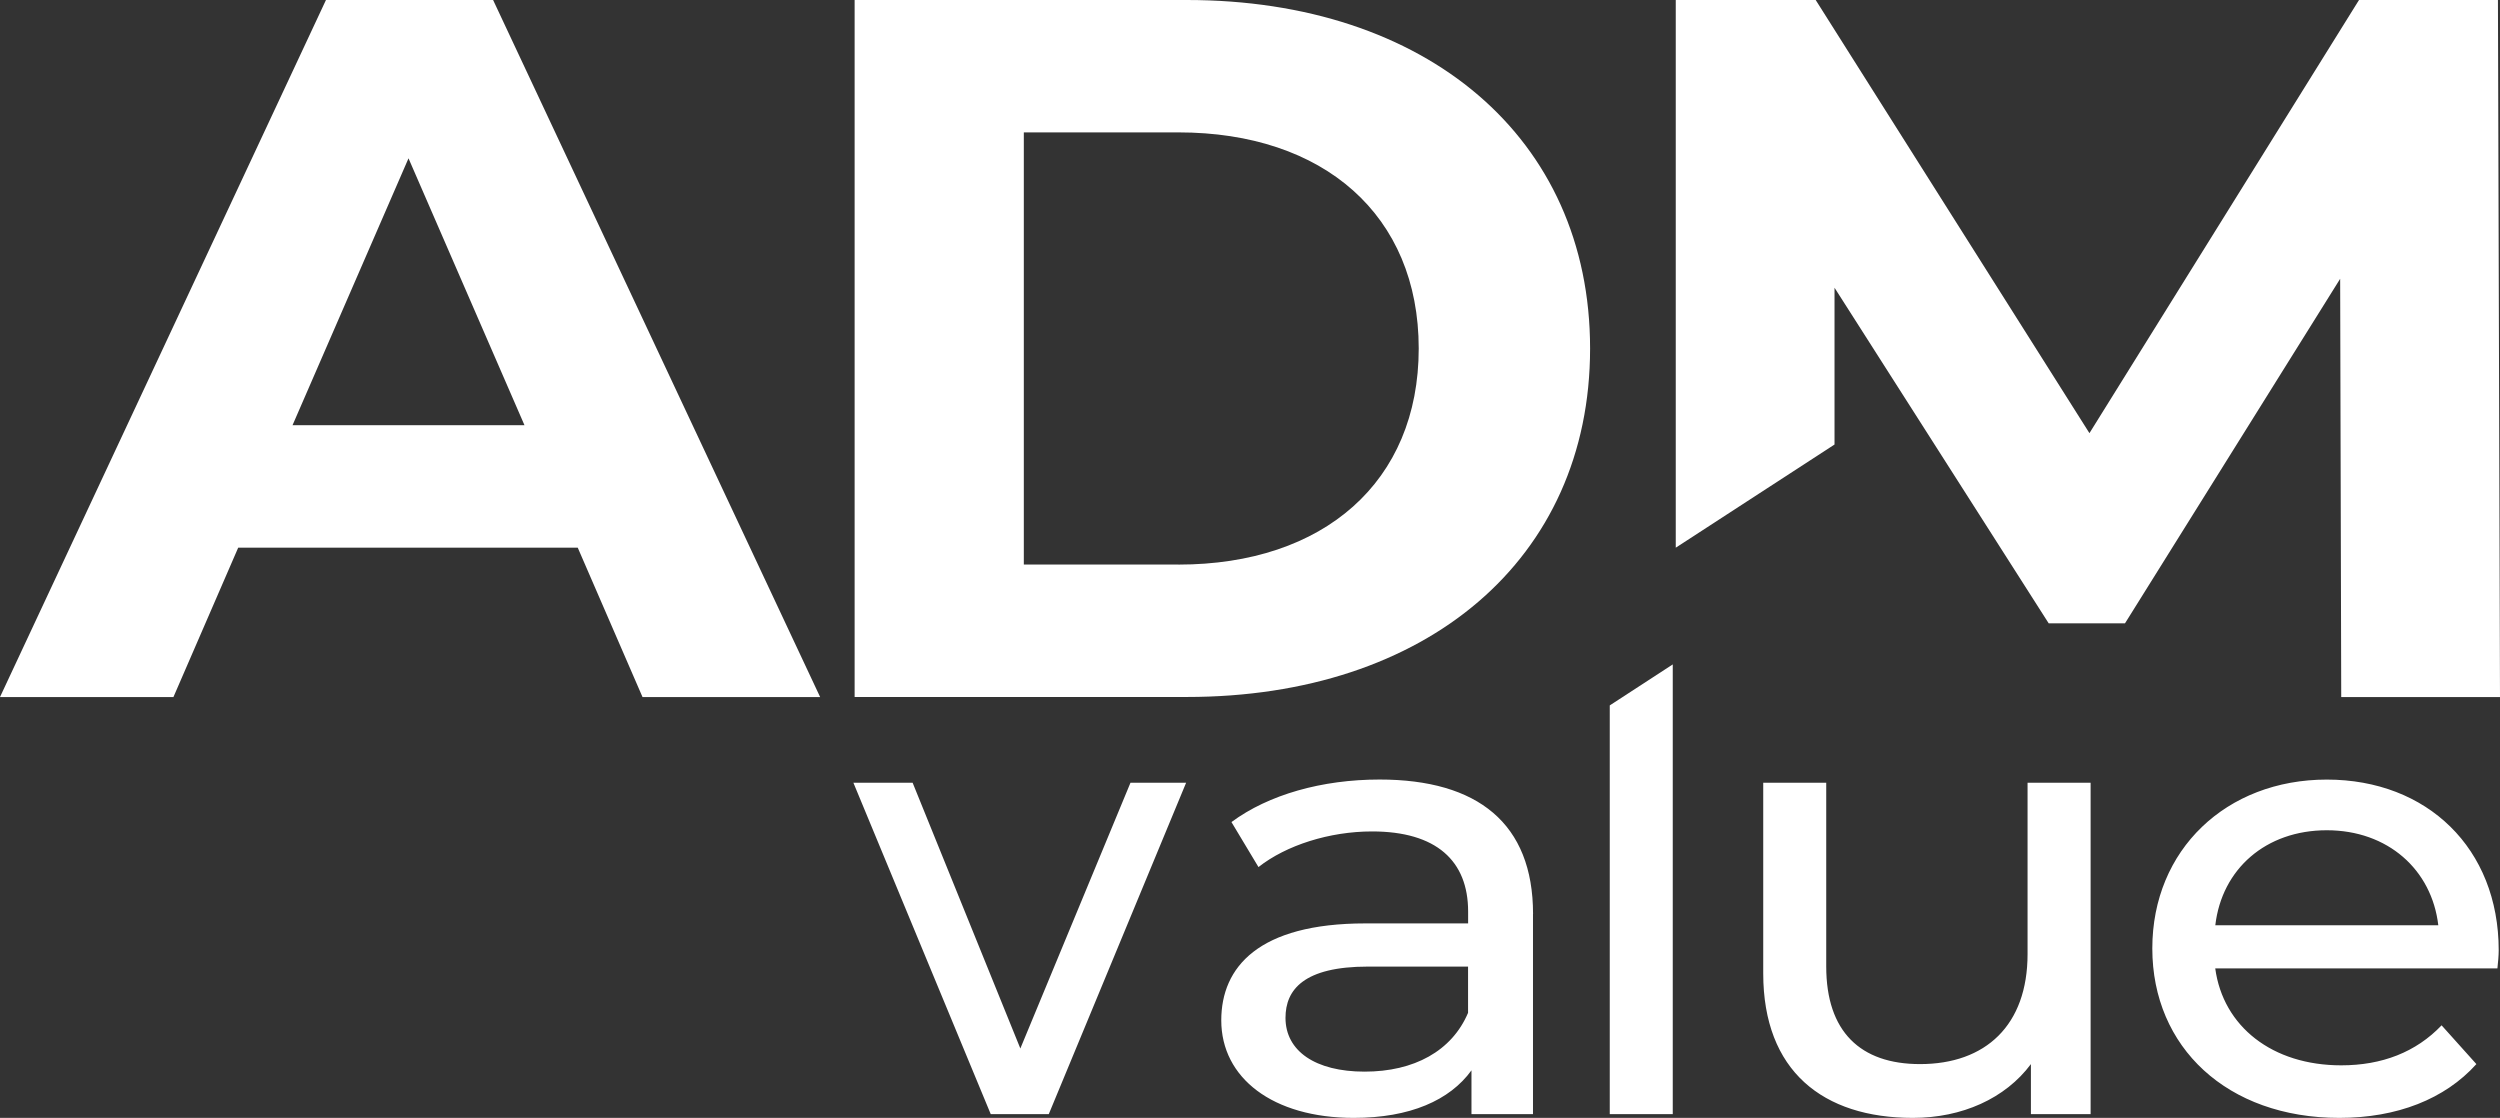 <?xml version="1.0" encoding="UTF-8"?> <svg xmlns="http://www.w3.org/2000/svg" width="246" height="110" viewBox="0 0 246 110" fill="none"><rect x="0" y="0" width="246" height="110" fill="#333333" stroke="none"/><g clip-path="url(#clip0_4430_2522)"><path d="M56.851 53.893H23.438L17.066 68.589H0L32.075 0H48.521L80.701 68.589H63.223L56.851 53.893ZM51.609 41.84L40.197 15.578L28.785 41.84H51.609Z" fill="white"></path><path d="M84.089 0H116.779C140.321 0 156.465 13.52 156.465 34.292C156.465 55.064 140.327 68.583 116.784 68.583H84.095V0H84.089ZM115.956 55.556C130.247 55.556 139.602 47.423 139.602 34.292C139.602 21.16 130.247 13.027 115.956 13.027H100.744V55.551H115.956V55.556Z" fill="white"></path><path d="M245.797 0H232.126L205.601 42.623L178.664 0H164.894V53.893L180.517 43.741V28.314L201.592 61.337H209.099L230.272 27.433L230.377 68.589H246L245.797 0Z" fill="white"></path><path d="M116.715 77.019L103.2 109.629H97.488L83.973 77.019H89.801L100.402 103.171L111.24 77.019H116.715ZM150.846 89.941V109.629H144.793V105.322C142.661 108.272 138.739 110 133.213 110C125.23 110 120.173 106.064 120.173 100.4C120.173 95.17 123.834 90.863 134.348 90.863H144.463V89.692C144.463 84.706 141.334 81.813 135.014 81.813C130.82 81.813 126.563 83.17 123.834 85.32L121.175 80.891C124.836 78.184 130.09 76.706 135.75 76.706C145.401 76.706 150.852 81.013 150.852 89.935L150.846 89.941ZM144.457 99.663V95.112H134.609C128.289 95.112 126.493 97.391 126.493 100.156C126.493 103.414 129.418 105.449 134.279 105.449C139.139 105.449 142.864 103.42 144.457 99.663ZM205.716 77.019V109.629H199.842V104.707C197.322 108.093 193.065 110 188.222 110C179.376 110 173.502 105.385 173.502 95.785V77.019H179.701V95.106C179.701 101.507 183.055 104.707 188.929 104.707C195.382 104.707 199.512 100.892 199.512 93.877V77.019H205.711H205.716ZM245.739 95.292H217.98C218.756 101.014 223.599 104.829 230.377 104.829C234.379 104.829 237.734 103.536 240.253 100.892L243.677 104.707C240.578 108.151 235.868 110 230.185 110C219.15 110 211.787 103.049 211.787 93.327C211.787 83.605 219.08 76.711 228.957 76.711C238.834 76.711 245.872 83.477 245.872 93.507C245.872 93.999 245.809 94.736 245.745 95.292H245.739ZM217.98 91.048H239.929C239.286 85.57 234.959 81.697 228.957 81.697C222.956 81.697 218.629 85.512 217.986 91.048H217.98ZM158.4 69.412V109.629H164.599V65.377L158.4 69.412Z" fill="white"></path></g><defs><clipPath id="clip0_4430_2522"><rect width="246" height="110" fill="white"></rect></clipPath></defs></svg>